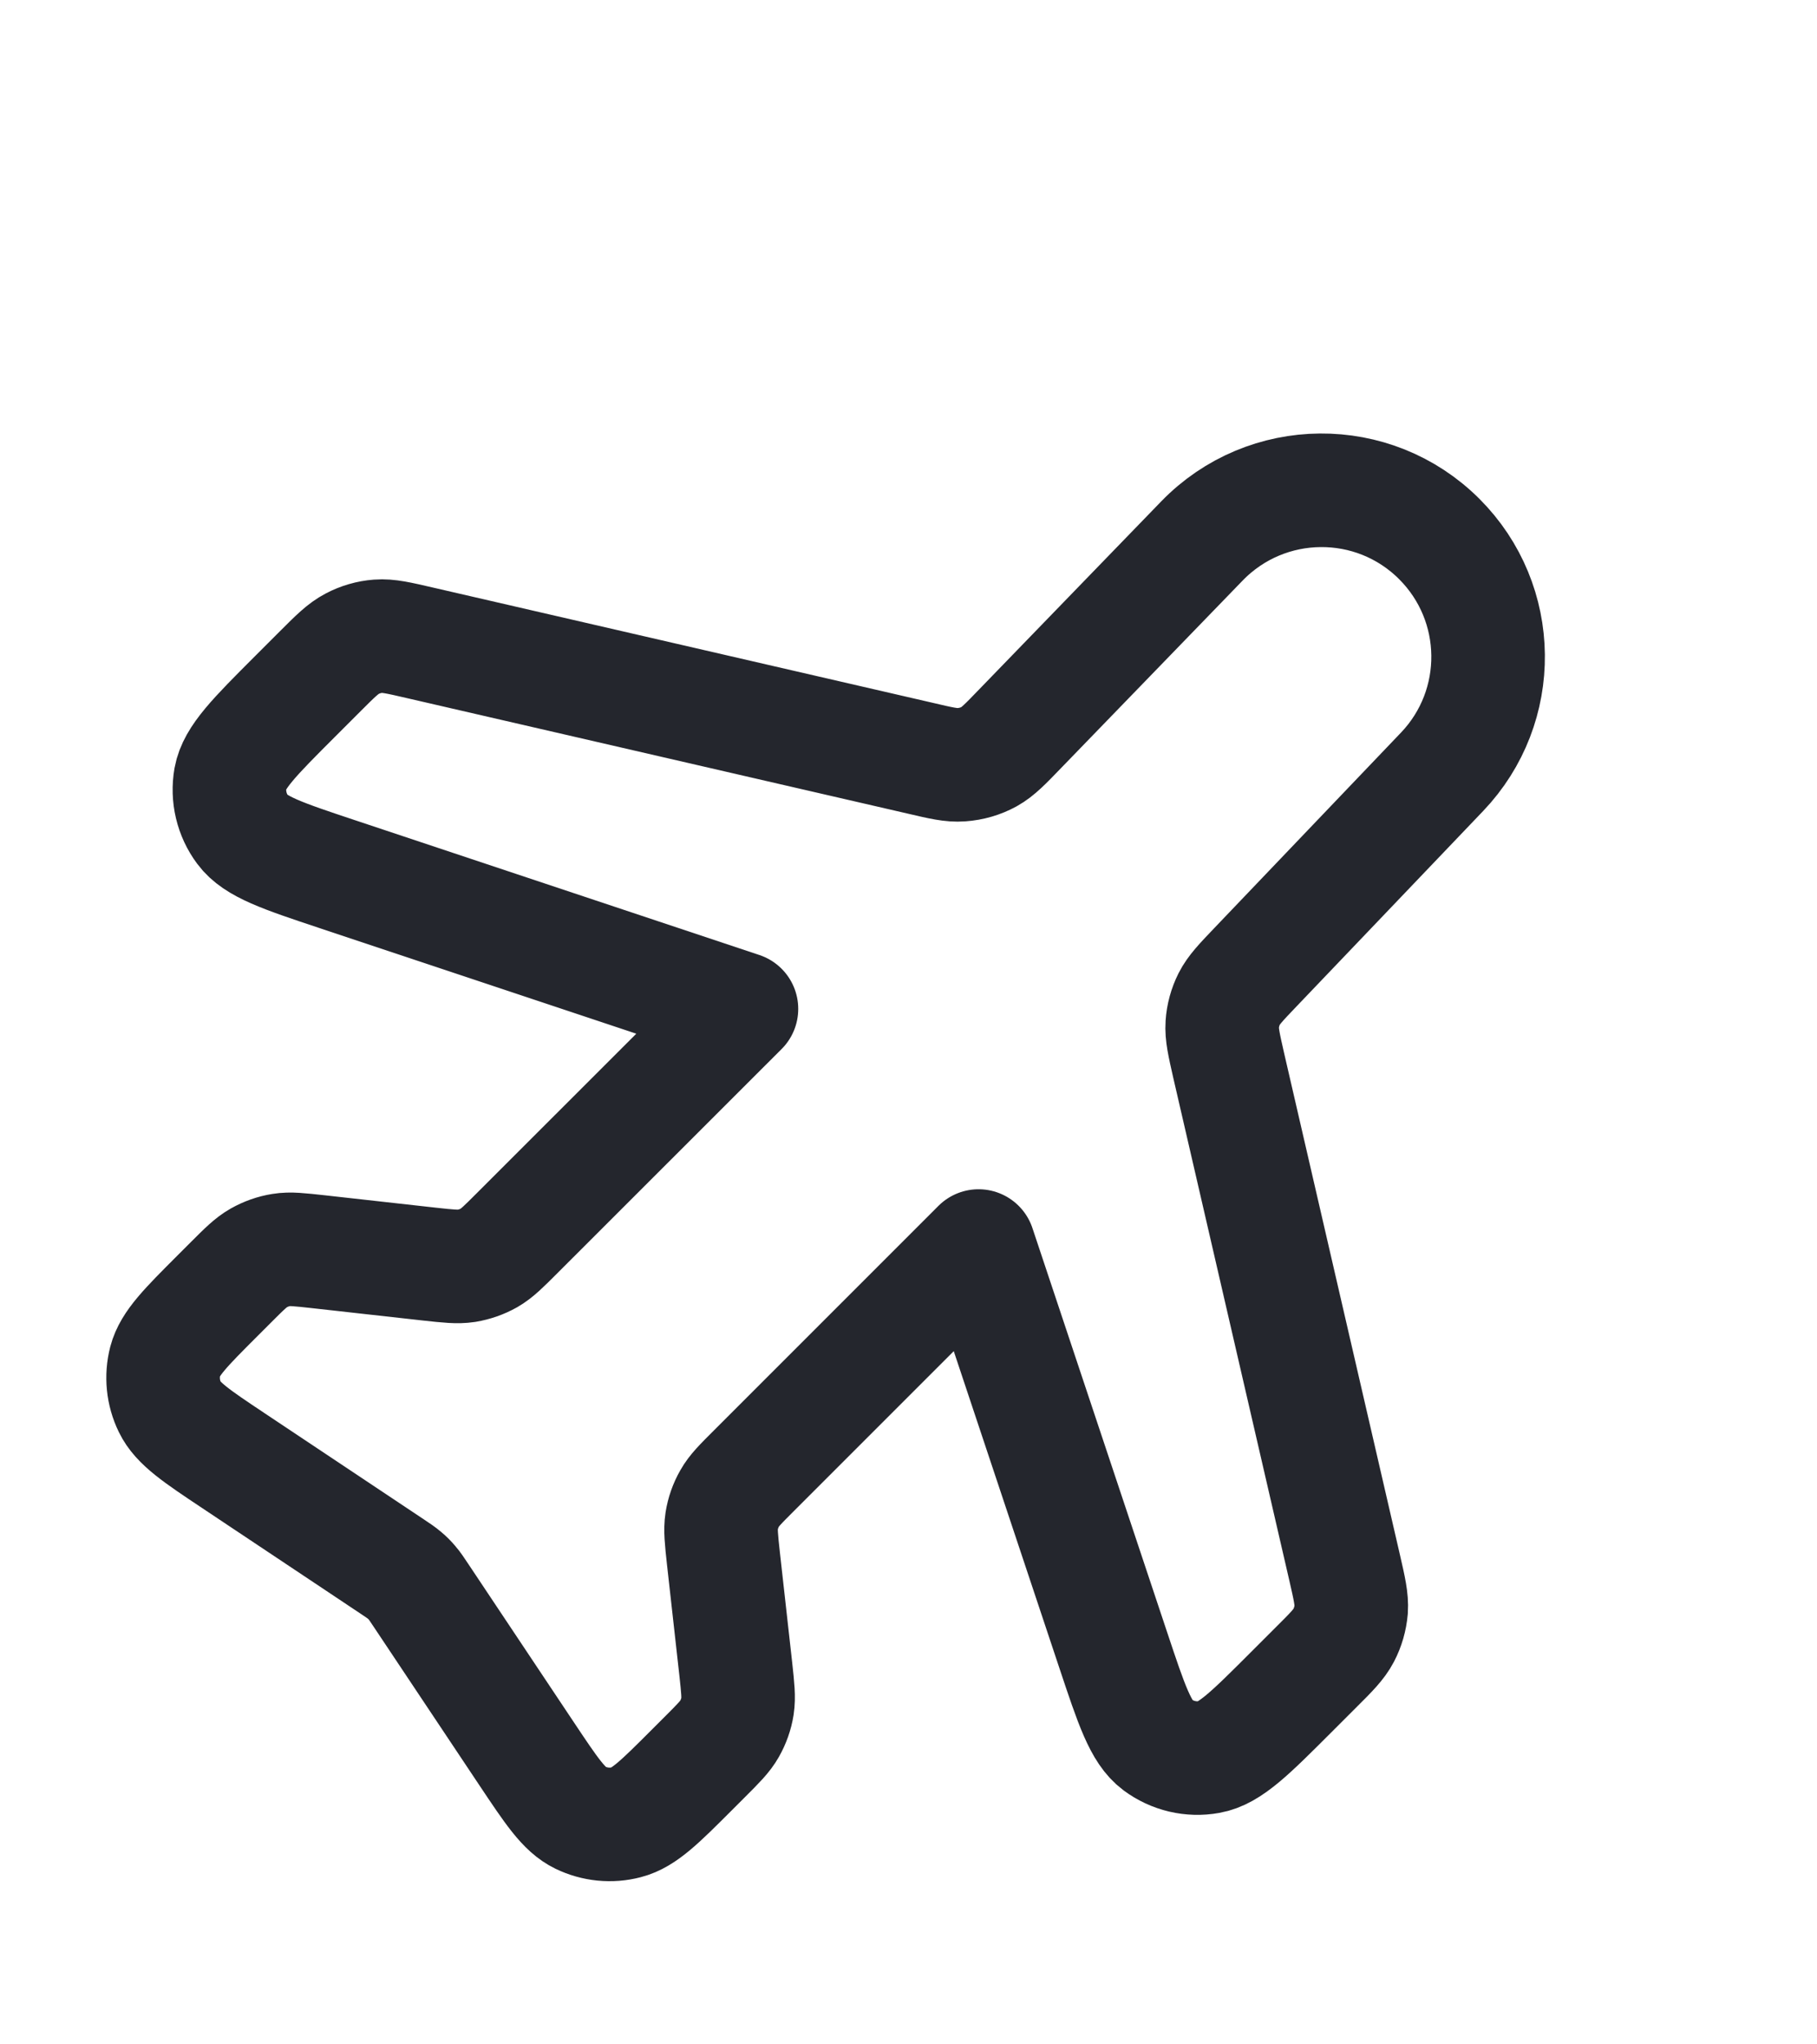 <svg width="16" height="18" viewBox="0 0 16 18" fill="none" xmlns="http://www.w3.org/2000/svg">
<path d="M10.584 4.763C11.154 4.175 12.095 4.167 12.674 4.746C13.238 5.31 13.248 6.22 12.698 6.796L11.057 8.514C10.928 8.649 10.864 8.716 10.824 8.795C10.789 8.865 10.768 8.941 10.763 9.019C10.757 9.107 10.778 9.198 10.819 9.379L11.84 13.801C11.883 13.988 11.904 14.081 11.898 14.171C11.891 14.251 11.869 14.328 11.832 14.399C11.79 14.479 11.723 14.547 11.587 14.682L11.368 14.901C11.01 15.259 10.831 15.438 10.648 15.47C10.488 15.499 10.324 15.46 10.193 15.363C10.044 15.252 9.964 15.012 9.804 14.532L8.617 10.971L6.641 12.947C6.523 13.065 6.464 13.123 6.425 13.193C6.39 13.254 6.366 13.322 6.355 13.392C6.343 13.47 6.352 13.553 6.37 13.719L6.479 14.695C6.497 14.861 6.506 14.944 6.494 15.023C6.483 15.093 6.459 15.16 6.424 15.222C6.385 15.291 6.326 15.35 6.208 15.468L6.091 15.585C5.812 15.864 5.672 16.004 5.517 16.044C5.381 16.08 5.236 16.065 5.11 16.004C4.965 15.934 4.856 15.769 4.637 15.441L3.71 14.051C3.671 13.993 3.652 13.963 3.629 13.937C3.609 13.913 3.587 13.891 3.563 13.871C3.536 13.848 3.507 13.828 3.448 13.789L2.059 12.863C1.73 12.644 1.566 12.534 1.496 12.39C1.434 12.263 1.42 12.119 1.455 11.983C1.496 11.828 1.636 11.688 1.915 11.409L2.032 11.292C2.15 11.174 2.209 11.115 2.278 11.076C2.34 11.041 2.407 11.017 2.477 11.006C2.556 10.993 2.638 11.003 2.804 11.021L3.781 11.13C3.946 11.148 4.029 11.157 4.108 11.145C4.178 11.133 4.245 11.11 4.307 11.075C4.376 11.035 4.435 10.976 4.553 10.858L6.529 8.883L2.968 7.696C2.488 7.536 2.248 7.456 2.137 7.306C2.04 7.176 2.001 7.011 2.029 6.851C2.062 6.668 2.241 6.489 2.599 6.131L2.818 5.912C2.953 5.777 3.02 5.71 3.101 5.668C3.171 5.631 3.249 5.608 3.329 5.602C3.419 5.595 3.512 5.617 3.698 5.66L8.104 6.676C8.287 6.719 8.378 6.74 8.466 6.733C8.552 6.727 8.635 6.703 8.71 6.662C8.787 6.619 8.853 6.551 8.983 6.416L10.584 4.763Z" stroke="#24262D" stroke-linecap="round" stroke-linejoin="round"/>
</svg>
